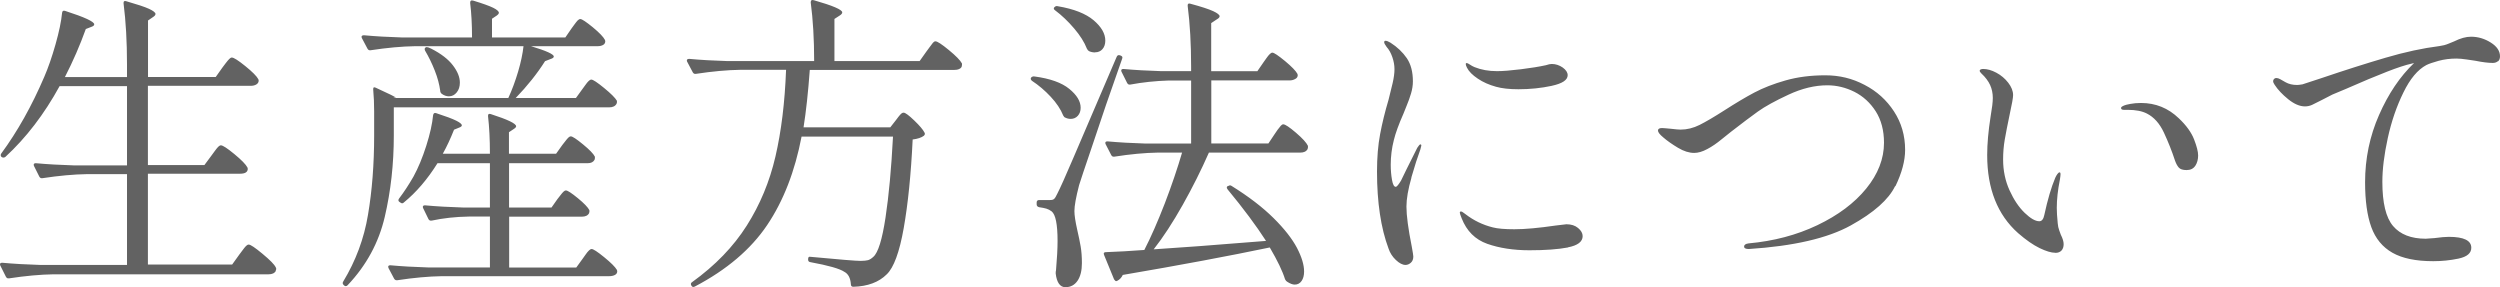 <?xml version="1.0" encoding="UTF-8"?>
<svg id="_レイヤー_2" data-name="レイヤー 2" xmlns="http://www.w3.org/2000/svg" viewBox="0 0 240.34 27.61">
  <defs>
    <style>
      .cls-1 {
        fill: #626262;
        isolation: isolate;
      }
    </style>
  </defs>
  <g id="_レイヤー_2-2" data-name="レイヤー 2">
    <path class="cls-1" d="m240.13,5.89c-.13.11-.29.16-.49.16-.42,0-.98-.07-1.68-.21-.14-.02-.41-.06-.81-.12s-.73-.09-.99-.09c-.6,0-1.18.07-1.73.22-.55.15-.94.29-1.18.41-.82.44-1.56,1.32-2.2,2.64-.65,1.32-1.15,2.78-1.5,4.38s-.52,3-.52,4.2c0,2.02.34,3.44,1.03,4.25s1.74,1.22,3.14,1.22l.84-.06c.6-.08,1.06-.12,1.38-.12,1.44,0,2.16.35,2.16,1.05,0,.52-.4.86-1.22,1.04-.81.17-1.62.25-2.44.25-1.66,0-2.97-.27-3.92-.81s-1.63-1.36-2.03-2.46-.6-2.54-.6-4.32c0-2.28.45-4.44,1.34-6.46.89-2.03,2.01-3.7,3.37-5l-.24.06c-.56.12-1.36.38-2.38.78-1.03.4-2.35.95-3.94,1.65l-1.29.54c-.16.08-.51.26-1.05.54-.38.2-.68.35-.9.45-.22.1-.45.15-.69.15-.5,0-1.04-.23-1.61-.69-.57-.46-1-.92-1.3-1.38-.1-.14-.15-.26-.15-.36,0-.08.03-.15.09-.21.06-.06.13-.09.21-.09.12,0,.25.04.39.12.04.02.21.12.51.29.3.17.67.26,1.11.26.1,0,.27-.02.51-.06.06-.02.67-.22,1.83-.6,2.24-.76,4.29-1.41,6.16-1.96s3.59-.92,5.18-1.12c.3-.04.59-.11.87-.23.28-.11.46-.18.54-.22.6-.3,1.14-.45,1.62-.45.68,0,1.31.19,1.9.56s.89.81.89,1.33c0,.22-.07.38-.2.49v-.02Zm-42.55,18.41c-.38,0-.88-.15-1.5-.45s-1.31-.78-2.07-1.44c-1.98-1.76-2.97-4.26-2.97-7.5,0-1.08.11-2.32.33-3.72.14-.8.21-1.39.21-1.77,0-.46-.09-.88-.26-1.25s-.45-.75-.85-1.12c-.1-.1-.15-.18-.15-.24s.03-.11.11-.14c.07-.03.14-.04.22-.04.4,0,.82.12,1.27.36.45.24.83.56,1.14.96.31.4.47.8.47,1.2,0,.24-.11.86-.33,1.86-.2.96-.36,1.76-.47,2.4-.11.64-.16,1.28-.16,1.92,0,1.08.21,2.07.62,2.97s.89,1.62,1.45,2.16c.56.54,1.03.81,1.41.81.24,0,.4-.2.48-.6.32-1.48.67-2.67,1.05-3.57.06-.14.13-.26.21-.37s.15-.16.21-.16.09.06.09.18c0,.1-.02.27-.06.51-.2,1-.3,1.91-.3,2.73,0,.38.03.87.09,1.47.02.26.07.49.15.7.08.21.13.35.15.41.18.36.27.66.27.9,0,.26-.07.47-.21.62-.14.15-.34.22-.6.22h0Zm13.47-8.37c-.18.28-.46.42-.84.42-.36,0-.61-.08-.75-.24s-.26-.38-.36-.66c-.3-.92-.66-1.82-1.07-2.7-.41-.88-.96-1.49-1.63-1.83-.46-.24-1.08-.36-1.86-.36h-.36c-.18,0-.27-.06-.27-.18,0-.08.1-.16.3-.24.08-.04.27-.09.59-.15.31-.06.66-.09,1.03-.09,1.4,0,2.61.49,3.63,1.47.72.68,1.21,1.36,1.47,2.03s.39,1.18.39,1.55-.09.71-.27.99h0Zm-28.86,1.96c-.62,1.29-2.04,2.55-4.26,3.78s-5.49,1.99-9.81,2.27c-.3,0-.45-.08-.45-.24s.14-.26.42-.3c2.42-.22,4.63-.8,6.62-1.75,1.99-.95,3.56-2.12,4.7-3.52,1.14-1.4,1.71-2.87,1.71-4.41,0-1.18-.27-2.19-.79-3.01-.53-.83-1.22-1.46-2.05-1.88-.84-.42-1.71-.63-2.61-.63-1.2,0-2.44.3-3.73.9-1.29.6-2.27,1.14-2.94,1.62s-1.53,1.13-2.59,1.95c-.14.1-.44.34-.9.72-.46.38-.92.7-1.38.94-.46.25-.88.37-1.26.37-.48,0-1-.16-1.55-.49s-1.03-.66-1.42-1c-.34-.28-.51-.5-.51-.66s.13-.24.39-.24c.14,0,.42.03.86.07.43.05.74.08.92.08.62,0,1.23-.15,1.83-.45s1.4-.77,2.4-1.41c1.06-.68,2.01-1.25,2.86-1.7s1.85-.84,3.01-1.17c1.16-.33,2.43-.49,3.81-.49s2.6.3,3.78.92c1.18.61,2.12,1.46,2.83,2.55s1.07,2.32,1.07,3.7c0,1.04-.31,2.2-.93,3.49h-.03Zm-46.5-.81c-.32,1.11-.48,2.04-.48,2.78,0,.86.17,2.14.51,3.84.1.54.15.86.15.96,0,.26-.08.46-.24.6s-.33.21-.51.21c-.28,0-.59-.16-.92-.47s-.57-.68-.71-1.1c-.74-1.98-1.11-4.45-1.11-7.41,0-1.34.1-2.54.3-3.6.2-1.06.47-2.16.81-3.3.14-.54.27-1.07.39-1.59.12-.52.18-.97.18-1.35s-.07-.77-.21-1.17-.32-.72-.54-.96c-.16-.22-.24-.37-.24-.45,0-.1.04-.15.12-.15.12,0,.28.06.48.18.66.42,1.18.92,1.58,1.5.39.58.58,1.32.58,2.22,0,.38-.06.77-.18,1.17s-.26.79-.42,1.17-.26.63-.3.75c-.46,1.04-.77,1.89-.93,2.55-.2.78-.3,1.57-.3,2.37,0,.52.04,1.01.12,1.46.08.45.2.67.36.67.1,0,.27-.2.51-.6l.54-1.11,1.02-2.04c.14-.22.24-.33.3-.33s.09.04.09.12l-.09.36c-.26.7-.55,1.6-.87,2.71h.01Zm13.5-8.83c-1.02.22-2.09.33-3.21.33-.88,0-1.6-.08-2.16-.24-.66-.18-1.25-.44-1.75-.78-.51-.34-.86-.69-1.04-1.05-.08-.16-.12-.28-.12-.36,0-.06.03-.09.09-.09s.16.05.31.15c.15.1.29.18.44.24.64.26,1.36.39,2.16.39.56,0,1.32-.06,2.29-.18.97-.12,1.77-.25,2.41-.39.24-.08.43-.12.57-.12.38,0,.73.12,1.05.34.32.23.48.48.48.74,0,.46-.51.8-1.53,1.02h0Zm1.55,15.54c-.95.18-2.19.27-3.71.27s-2.89-.21-4.05-.62c-1.16-.41-1.98-1.23-2.46-2.45-.12-.3-.18-.48-.18-.54,0-.08.04-.12.12-.12.06,0,.13.04.22.11s.16.12.22.16c.78.6,1.65,1.02,2.61,1.26.46.12,1.15.18,2.07.18,1.02,0,2.35-.12,3.99-.36l1.02-.12c.46,0,.84.12,1.12.36.29.24.44.5.44.78,0,.54-.48.9-1.42,1.08h0Zm-46.85-13.44c0,.32-.09.58-.27.78-.18.2-.41.3-.69.3-.18,0-.35-.04-.51-.12-.08-.02-.15-.09-.21-.21-.24-.6-.64-1.2-1.2-1.8s-1.16-1.11-1.8-1.53c-.12-.1-.15-.2-.09-.3.08-.1.19-.14.33-.12,1.5.2,2.62.6,3.34,1.19.73.59,1.1,1.2,1.1,1.82h0Zm1.38-5.31c-.2,0-.39-.04-.57-.12-.08-.04-.15-.12-.21-.24-.24-.62-.65-1.27-1.23-1.95s-1.19-1.26-1.83-1.74c-.14-.1-.16-.2-.06-.3s.21-.13.33-.09c1.54.26,2.68.71,3.44,1.35.75.64,1.12,1.29,1.12,1.95,0,.34-.09.61-.27.82-.18.21-.42.31-.72.31h0Zm1.08,4.98c-.3.9-.78,2.31-1.42,4.22-.65,1.91-1.05,3.1-1.19,3.56-.3,1.16-.45,1.99-.45,2.49,0,.4.09,1,.27,1.8.14.6.25,1.14.33,1.6.08.47.12,1.01.12,1.6,0,.72-.14,1.29-.42,1.7s-.67.62-1.17.62-.83-.44-.93-1.32c0-.12,0-.22.03-.3.1-1.16.15-2.1.15-2.82,0-1.6-.19-2.55-.57-2.85-.16-.12-.33-.21-.5-.26-.17-.05-.4-.1-.7-.14-.16-.04-.24-.13-.24-.27v-.18c0-.16.08-.24.24-.24h1.05c.18,0,.31-.03.39-.11.08-.07.18-.23.3-.49.28-.54.8-1.7,1.56-3.48s2.14-5,4.14-9.66c.06-.16.16-.22.3-.18l.09.03c.16.06.21.16.15.3-.36,1.06-.87,2.52-1.53,4.38Zm19.35,4.32c-.12.22-.35.33-.69.33h-8.79c-.74,1.68-1.58,3.36-2.52,5.03s-1.87,3.1-2.79,4.27c2.26-.14,5.86-.41,10.8-.81-.94-1.46-2.17-3.11-3.69-4.95-.12-.16-.11-.27.03-.33h.03c.12-.08.23-.08.33,0,1.64,1.02,2.98,2.05,4.02,3.08,1.04,1.03,1.79,1.99,2.25,2.86.46.88.69,1.64.69,2.28,0,.38-.08.68-.24.91-.16.23-.38.35-.66.35-.2,0-.44-.09-.72-.27-.08-.04-.15-.12-.21-.24-.24-.78-.73-1.8-1.47-3.06-3.92.82-8.63,1.7-14.13,2.64-.12.26-.3.45-.54.57l-.09.03c-.06,0-.13-.06-.21-.18l-.96-2.34-.03-.12c0-.1.07-.15.21-.15,1.14-.04,2.37-.11,3.69-.21.64-1.24,1.29-2.73,1.97-4.48.67-1.75,1.22-3.38,1.66-4.88h-2.34c-1.24.02-2.63.15-4.17.39h-.09c-.08,0-.15-.05-.21-.15l-.54-1.05s-.03-.06-.03-.12c0-.1.07-.15.21-.15,1.1.1,2.32.17,3.66.21h4.38v-6.06h-2.16c-1.28.04-2.51.17-3.69.39h-.09c-.08,0-.15-.05-.21-.15l-.54-1.08s-.03-.06-.03-.12c0-.1.07-.15.21-.15,1.1.1,2.32.17,3.66.21h2.85v-.42c0-2.18-.11-4.13-.33-5.85v-.06c0-.16.09-.21.27-.15,1.04.28,1.77.52,2.18.71.41.19.62.36.62.49,0,.1-.09.2-.27.3l-.54.36v4.62h4.44l.6-.87c.06-.08.15-.21.27-.38.12-.17.22-.3.32-.39.09-.09.17-.14.25-.14.16,0,.56.27,1.22.81.65.54,1.04.95,1.19,1.23l.03.12c0,.16-.08.29-.24.37-.16.09-.34.14-.54.14h-7.53v6.06h5.49l.6-.9c.06-.1.15-.23.28-.41.13-.17.23-.3.31-.39s.16-.14.24-.14c.18,0,.59.27,1.22.81s1.01.96,1.15,1.26c.02.1,0,.2-.03.3v.02Zm-33.24-7.92c-.12.2-.35.3-.69.3h-13.92c-.16,2.18-.36,4.02-.6,5.52h8.34l.54-.69c.06-.08.14-.19.25-.33s.2-.24.27-.3.14-.09.22-.09c.16,0,.5.25,1.02.75s.85.89.99,1.17c.06.1.04.2-.06.3-.24.18-.6.3-1.08.36-.16,3.36-.45,6.2-.86,8.52s-.96,3.8-1.63,4.44c-.76.76-1.83,1.16-3.21,1.2-.16,0-.24-.08-.24-.24-.04-.6-.25-1-.63-1.2-.44-.3-1.53-.61-3.27-.93-.14-.02-.21-.1-.21-.24v-.06c0-.18.08-.25.24-.21,2.76.26,4.36.39,4.8.39.32,0,.56-.03.72-.07.16-.05.33-.15.51-.32.46-.4.85-1.66,1.17-3.77.32-2.11.56-4.71.72-7.79h-8.79c-.64,3.34-1.74,6.18-3.31,8.51-1.57,2.33-3.89,4.3-6.94,5.9-.14.08-.25.06-.33-.06-.1-.16-.08-.28.06-.36,2.22-1.6,3.97-3.41,5.25-5.43,1.28-2.02,2.2-4.23,2.76-6.65.56-2.41.9-5.18,1.02-8.33h-4.38c-1.28.02-2.71.15-4.29.39h-.09c-.08,0-.15-.05-.21-.15l-.54-1.02s-.03-.06-.03-.12c0-.1.08-.15.24-.15,1.08.1,2.29.17,3.63.21h8.37c0-2.1-.11-3.98-.33-5.64,0-.2.1-.27.3-.21,1.82.52,2.73.91,2.73,1.17,0,.1-.08.2-.24.3l-.51.33v4.05h8.19l.66-.93c.08-.1.18-.24.31-.42s.23-.32.31-.41.16-.14.24-.14c.18,0,.61.28,1.29.84s1.1.99,1.26,1.29c.02.1,0,.2-.03.3v.02Zm-54.96,19.08c1.08.1,2.29.17,3.63.21h5.97v-4.89h-2.04c-1.26.02-2.45.15-3.57.39h-.09c-.08,0-.15-.05-.21-.15l-.51-1.05s-.03-.06-.03-.12c0-.1.07-.15.21-.15,1.1.1,2.32.17,3.66.21h2.58v-4.26h-5.04c-.96,1.54-2.04,2.8-3.24,3.78-.1.1-.21.1-.33,0l-.09-.06c-.12-.08-.13-.19-.03-.33.46-.6.92-1.3,1.38-2.1.46-.84.87-1.83,1.23-2.96s.58-2.12.66-2.96c.04-.18.14-.24.3-.18.92.3,1.56.54,1.92.72.36.18.54.33.54.45,0,.08-.08.15-.24.21l-.51.21c-.34.86-.7,1.63-1.08,2.31h4.53c0-1.36-.06-2.56-.18-3.6v-.06c0-.16.09-.21.27-.15,1.62.52,2.43.91,2.43,1.17,0,.08-.08.17-.24.27l-.45.3v2.07h4.53l.6-.84c.08-.1.18-.22.29-.37s.21-.26.29-.34.16-.12.24-.12c.16,0,.55.26,1.17.77.62.51,1,.9,1.14,1.18.02.1,0,.2-.03.3-.12.22-.34.33-.66.33h-7.56v4.26h4.08l.57-.81c.08-.1.18-.22.29-.37s.21-.26.29-.34.16-.12.24-.12c.16,0,.54.25,1.14.74s.97.88,1.11,1.15c.02.1.01.2-.03.3-.12.22-.35.33-.69.33h-6.99v4.89h6.45l.63-.87c.06-.08.15-.21.27-.38.12-.17.22-.3.32-.39.09-.09.18-.14.26-.14.16,0,.56.26,1.21.79s1.05.93,1.22,1.22l.03.12c0,.16-.07.28-.22.36s-.34.12-.56.12h-16.08c-1.28.02-2.71.15-4.29.39h-.06c-.1,0-.18-.05-.24-.15l-.54-1.02-.03-.12c0-.1.07-.15.21-.15h-.03Zm21.78-15.54c-.12.24-.36.36-.72.36h-20.7v2.7c0,2.74-.29,5.35-.87,7.83s-1.77,4.67-3.57,6.57c-.12.12-.24.12-.36,0l-.03-.03c-.1-.1-.11-.21-.03-.33,1.2-1.98,2-4.12,2.38-6.42.39-2.3.59-4.84.59-7.62v-2.31c0-.74-.03-1.44-.09-2.1v-.06c0-.08.02-.13.06-.15.04-.02.1,0,.18.03l1.47.69c.36.18.51.27.45.27h-.18v.03h11.01c.36-.78.67-1.63.94-2.53.27-.91.44-1.73.52-2.45h-10.41c-1.28.02-2.71.15-4.29.39h-.09c-.08,0-.15-.05-.21-.15l-.54-1.02s-.03-.06-.03-.12c0-.1.08-.15.24-.15,1.08.1,2.29.17,3.63.21h6.75c0-1.24-.06-2.35-.18-3.33,0-.2.1-.27.3-.21.92.28,1.56.51,1.92.69.36.18.54.34.54.48,0,.08-.07.17-.21.27l-.45.3v1.8h7.05l.6-.87c.06-.08.15-.21.27-.37.12-.17.23-.3.31-.39.09-.09.18-.14.26-.14.16,0,.56.27,1.2.79.64.53,1.03.94,1.17,1.22l.03.12c0,.16-.07.28-.21.36s-.32.12-.54.12h-6.39c1.46.44,2.19.77,2.19.99,0,.1-.1.18-.3.24l-.54.21c-.76,1.2-1.7,2.38-2.82,3.54h5.79l.63-.87c.06-.08.15-.21.27-.37.12-.17.22-.3.32-.39.09-.09.18-.14.26-.14.16,0,.57.27,1.23.81s1.07.95,1.23,1.23c.02.1,0,.19-.03.27h0Zm-17.82-5.28c.94.48,1.63,1.01,2.08,1.6.45.59.67,1.14.67,1.66,0,.38-.1.7-.3.94-.2.25-.45.38-.75.38-.24,0-.47-.08-.69-.24-.1-.08-.15-.18-.15-.3-.08-.6-.25-1.25-.52-1.93-.27-.69-.59-1.34-.94-1.93-.06-.14-.04-.24.06-.3.02-.02.06-.03.12-.03.08,0,.22.05.42.15h0Zm-14.94,21.36c-.12.22-.35.33-.69.33H5.16c-1.28.02-2.71.15-4.29.39h-.09c-.08,0-.15-.05-.21-.15L.03,25.53s-.03-.06-.03-.12c0-.1.07-.15.21-.15,1.1.1,2.32.17,3.66.21h8.34v-8.73h-3.84c-1.28.02-2.71.15-4.29.39h-.09c-.08,0-.15-.05-.21-.15l-.51-1.02s-.03-.06-.03-.12c0-.1.07-.15.21-.15,1.1.1,2.32.17,3.66.21h5.1v-7.62h-6.48c-1.48,2.7-3.22,4.97-5.22,6.81-.12.08-.24.08-.36,0-.1-.1-.11-.21-.03-.33,1.56-2.12,2.94-4.58,4.14-7.38.38-.88.74-1.92,1.08-3.12.34-1.2.55-2.21.63-3.03.02-.18.12-.24.3-.18,1.86.6,2.79,1.03,2.79,1.29,0,.1-.09.18-.27.24l-.54.21c-.56,1.56-1.23,3.1-2.01,4.62h5.97v-1.23c0-2.18-.11-4.13-.33-5.85v-.06c0-.16.09-.21.27-.15,1.04.3,1.77.54,2.18.73s.62.36.62.49c0,.1-.08.2-.24.3l-.48.33v5.43h6.51l.66-.93c.08-.1.18-.23.31-.41.13-.17.24-.3.33-.39.09-.09.17-.14.25-.14.18,0,.61.27,1.29.82s1.1.97,1.26,1.27l.03.12c0,.16-.08.29-.23.38-.15.09-.33.13-.55.13h-9.87v7.62h5.43l.69-.93c.06-.08.16-.22.3-.41s.25-.33.34-.42.18-.14.26-.14c.18,0,.61.28,1.29.84s1.1.99,1.26,1.29l.03.12c0,.32-.25.48-.75.48h-8.85v8.73h8.1l.69-.96c.06-.08.16-.21.3-.4.14-.19.25-.33.34-.42s.18-.14.26-.14c.18,0,.62.3,1.33.89s1.14,1.02,1.27,1.3c.06.1.06.2,0,.3v.04Z"/>
  </g>
</svg>
